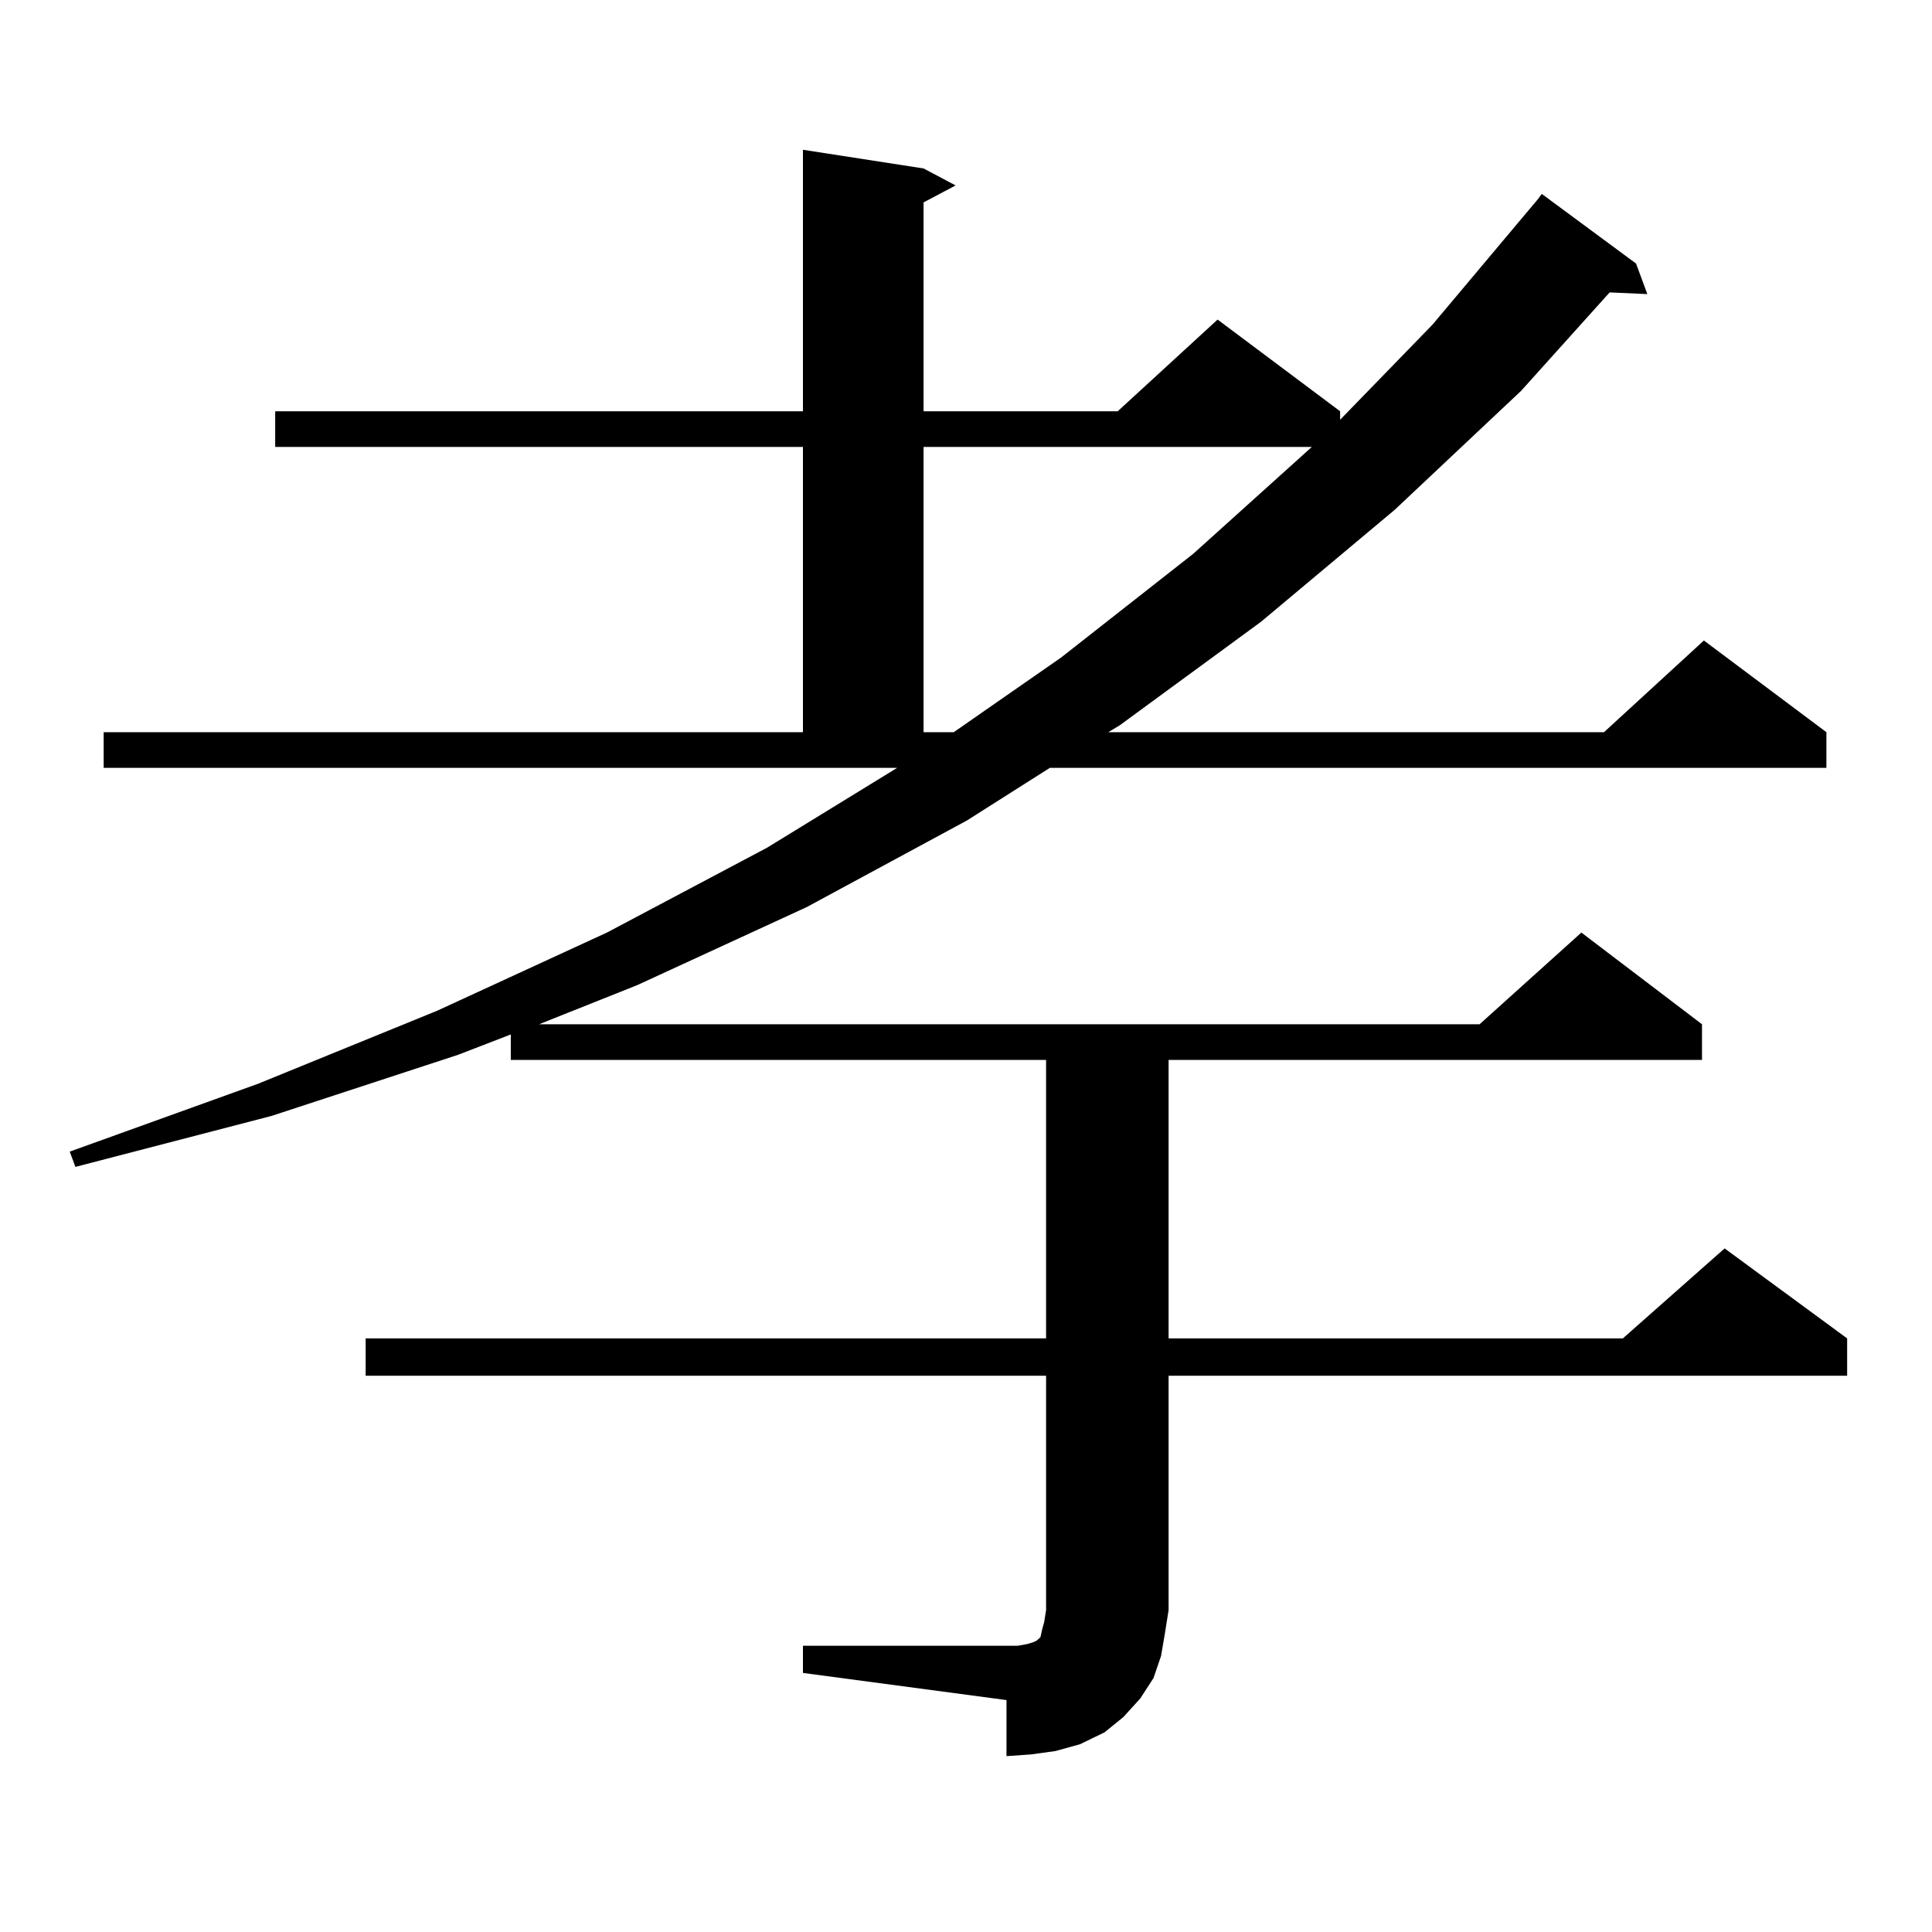 <?xml version="1.0" encoding="utf-8"?>
<!-- Generator: Adobe Illustrator 16.0.0, SVG Export Plug-In . SVG Version: 6.00 Build 0)  -->
<!DOCTYPE svg PUBLIC "-//W3C//DTD SVG 1.1//EN" "http://www.w3.org/Graphics/SVG/1.1/DTD/svg11.dtd">
<svg version="1.1" id="图层_1" xmlns="http://www.w3.org/2000/svg" xmlns:xlink="http://www.w3.org/1999/xlink" x="0px" y="0px"
	 width="1000px" height="1000px" viewBox="0 0 1000 1000" enable-background="new 0 0 1000 1000" xml:space="preserve">
<path d="M415.6,851.836h111.217l4.878-0.879l2.927-0.879l1.951-0.879l0.976-0.879l0.976-0.879l0.976-4.395l0.976-3.516l0.976-6.152
	V712.09H189.264v-19.336h352.187V548.613H264.384V535.43l-27.316,10.547l-96.583,31.641L39.024,603.984l-2.927-7.91l97.559-35.156
	l92.681-37.793l87.803-40.43l82.925-43.945l67.315-41.309H53.658v-18.457H415.6V231.328H142.436v-18.457H415.6V77.52l62.438,9.668
	l16.585,8.789l-16.585,8.789v108.105h100.485l51.706-47.461l63.413,47.461v4.395l47.804-49.219l54.633-65.039l1.951-2.637
	l48.779,36.035l5.854,15.82l-19.512-0.879l-45.853,50.977l-65.364,61.523l-69.267,58.008l-73.169,53.613l-5.854,3.516h256.579
	l51.706-47.461l63.413,47.461v18.457H543.402l-42.926,27.246l-82.925,44.824l-87.803,40.43l-50.73,20.215h486.817l52.682-47.461
	l62.438,47.461v18.457H604.864v144.141H839.98l52.682-46.582l63.413,46.582v19.336H604.864v121.289l-1.951,12.305l-1.951,11.426
	l-3.902,11.426l-6.829,10.547l-8.78,9.668l-9.756,7.91l-12.683,6.152l-12.683,3.516l-12.683,1.758l-12.683,0.879v-29.004
	L415.6,865.898V851.836z M478.038,231.328v147.656h15.609l55.608-38.672l68.291-53.613l61.462-55.371H478.038z"/>
</svg>
